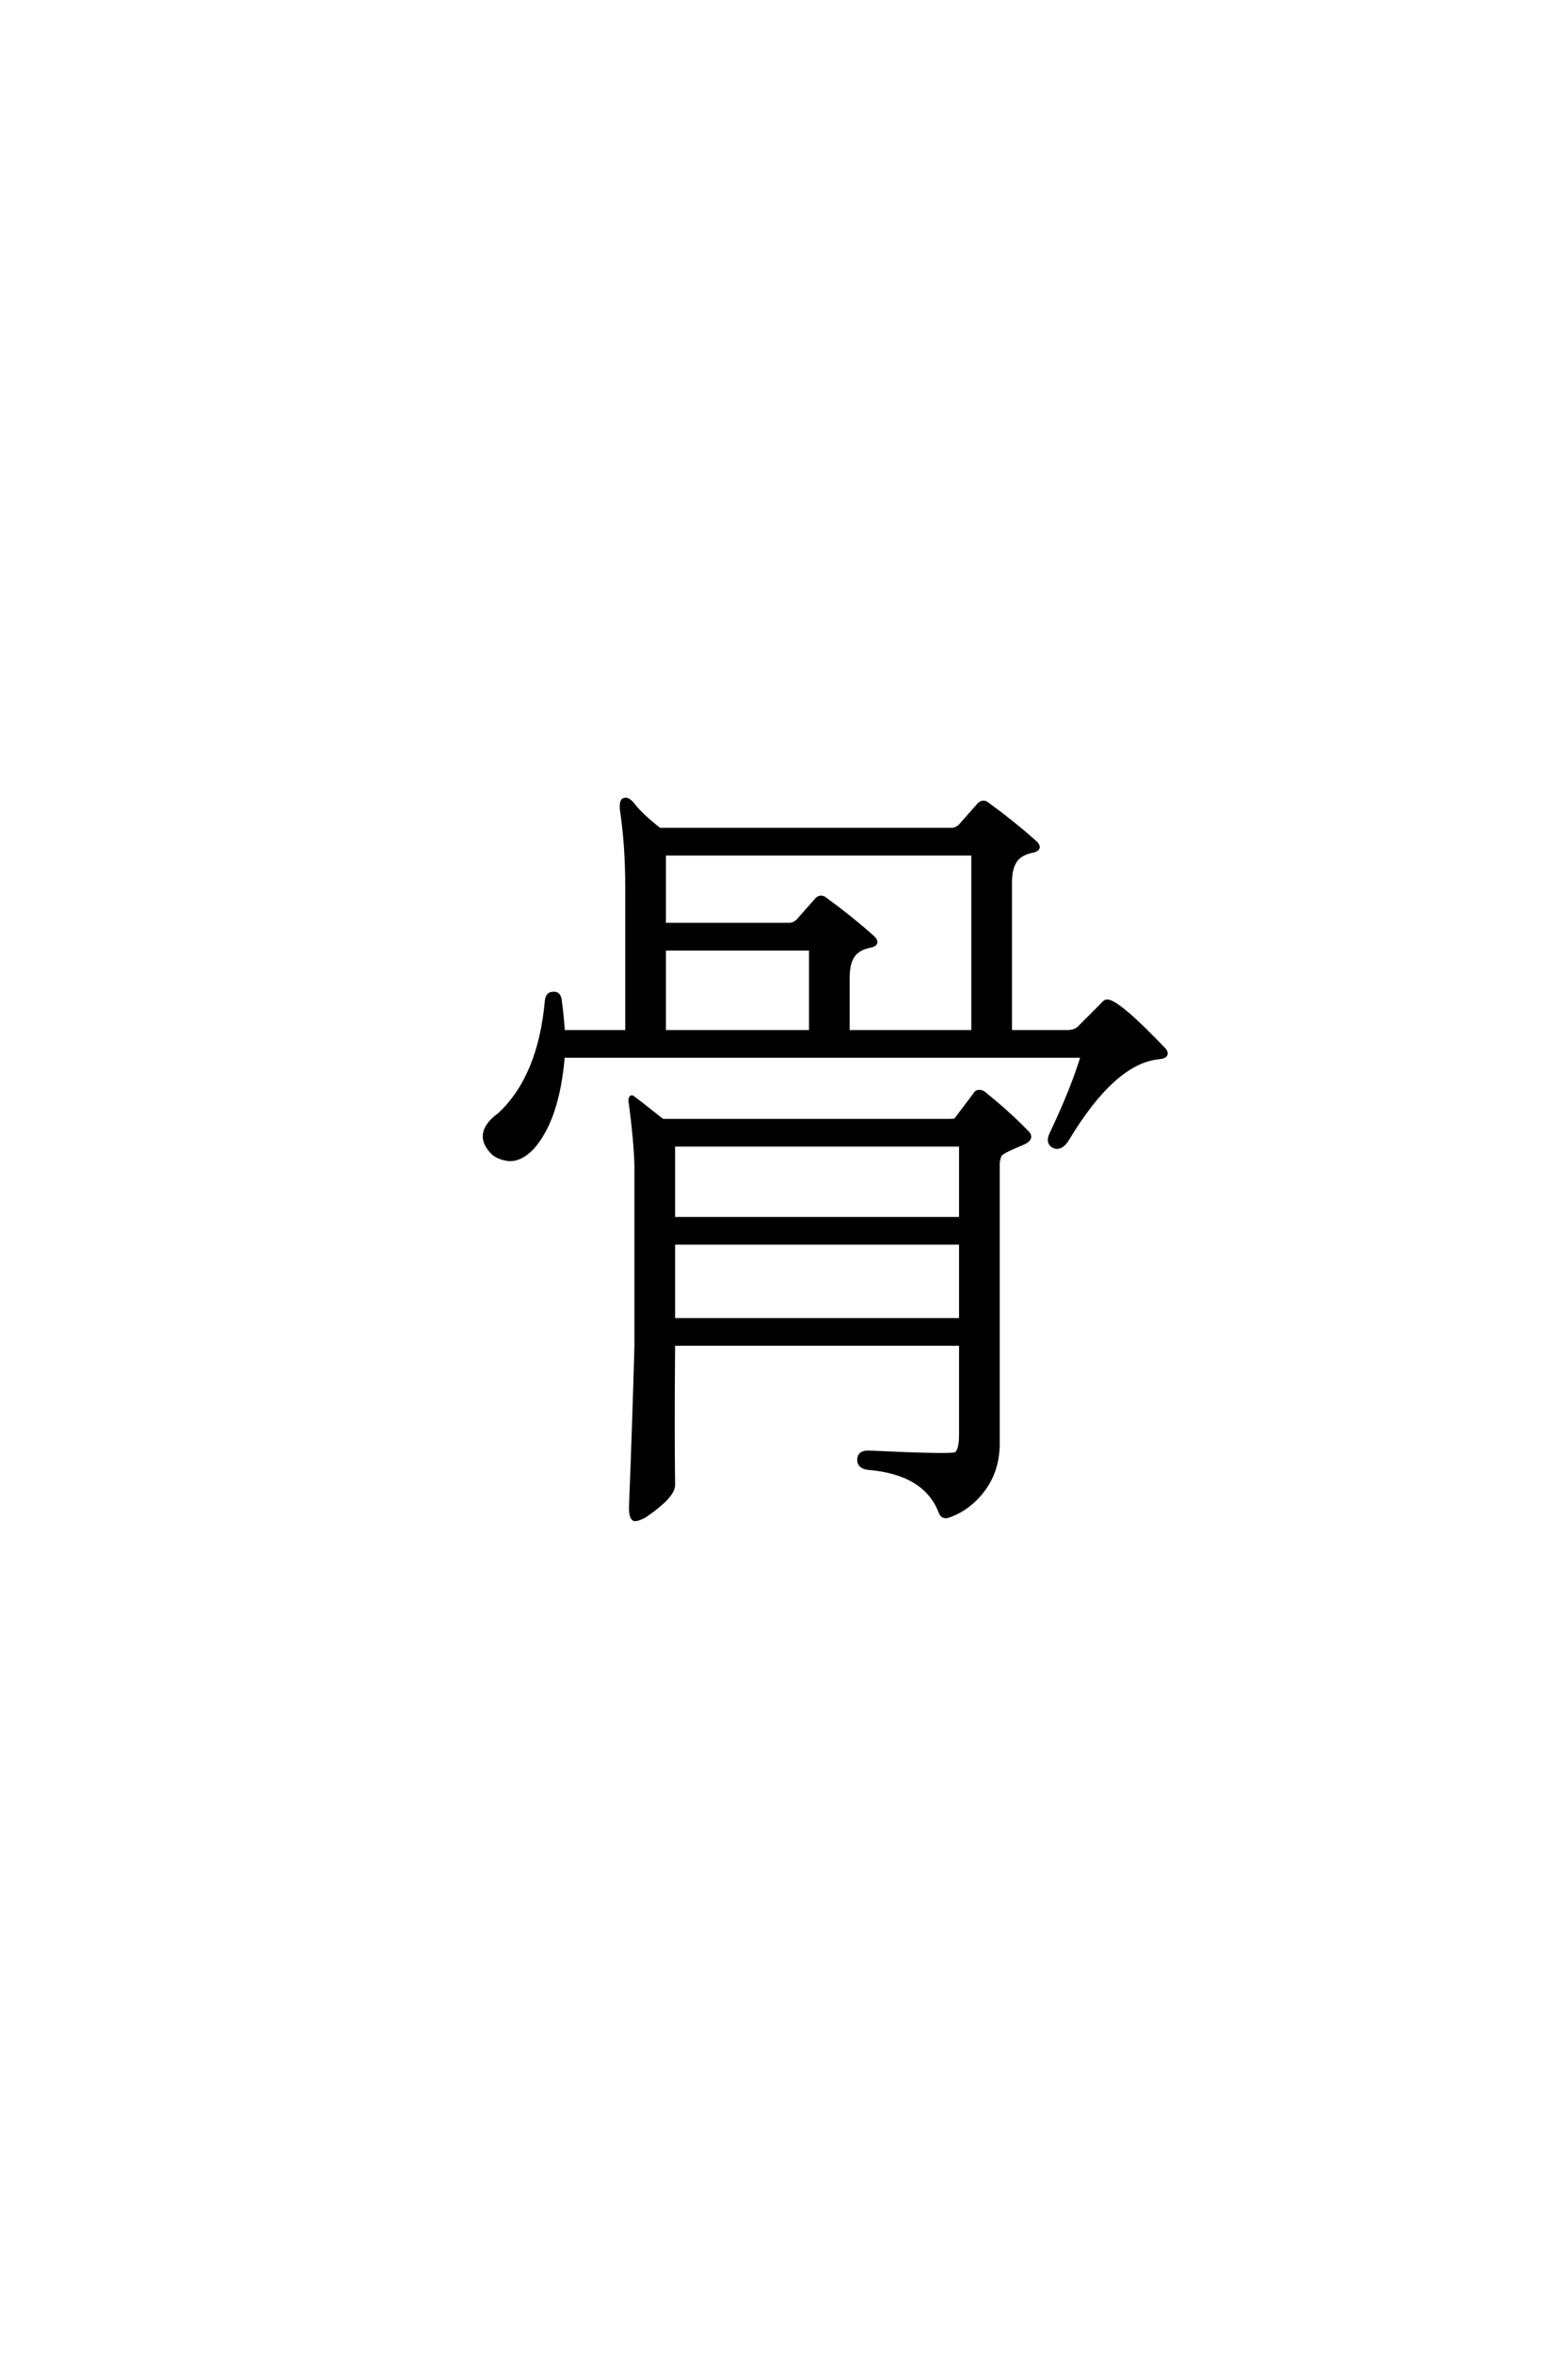<?xml version='1.0' encoding='UTF-8'?>
<!DOCTYPE svg PUBLIC "-//W3C//DTD SVG 1.0//EN"
"http://www.w3.org/TR/2001/REC-SVG-20010904/DTD/svg10.dtd">

<svg xmlns='http://www.w3.org/2000/svg' version='1.0' width='40.0' height='60.0'>

 <g transform='scale(0.1 -0.1) translate(110.0 -370.0)'>
  <path d='M162.703 106.844
Q164.453 107.031 165.234 107.812
L171.297 113.875
Q171.875 114.656 172.469 114.656
Q175.391 114.453 187.109 102.156
Q188.094 100.594 185.547 100.391
Q174.031 99.219 162.109 79.297
Q160.547 76.953 158.797 77.734
Q157.031 78.719 158.406 81.25
Q163.672 92.391 166.219 100.781
L33.594 100.781
Q32.234 84.375 25.594 77.156
Q22.656 74.219 19.734 74.422
Q17 74.812 15.625 76.172
Q10.938 81.062 17.391 85.75
Q27.734 95.312 29.5 114.844
Q29.688 116.609 31.062 116.609
Q32.625 116.797 32.812 114.844
Q33.406 110.547 33.594 106.844
L50 106.844
L50 143.75
Q50 154.5 48.641 163.484
Q48.438 165.828 49.219 166.016
Q50.203 166.406 51.562 164.656
Q53.516 162.109 58.203 158.406
L133.016 158.406
Q134.188 158.594 134.969 159.375
L139.453 164.453
Q140.625 166.016 142 164.844
Q148.438 160.156 153.906 155.281
Q155.672 153.719 153.719 153.125
Q150.391 152.547 149.031 150.594
Q147.656 148.641 147.656 144.922
L147.656 106.844
L162.703 106.844
L162.703 106.844
M106.25 106.844
L138.281 106.844
L138.281 152.344
L59.375 152.344
L59.375 134.188
L91.609 134.188
Q92.781 134.375 93.562 135.156
L98.047 140.234
Q99.219 141.797 100.594 140.625
Q107.031 135.938 112.5 131.062
Q114.266 129.5 112.312 128.906
Q108.984 128.328 107.625 126.375
Q106.25 124.422 106.25 120.703
L106.25 106.844
L106.25 106.844
M59.375 128.125
L59.375 106.844
L96.875 106.844
L96.875 128.125
L59.375 128.125
L59.375 128.125
M144.531 1.953
Q144.531 -4.688 141.016 -9.578
Q137.5 -14.453 132.234 -16.406
Q130.469 -17.188 129.891 -15.438
Q125.984 -5.469 111.328 -4.297
Q108.984 -3.906 109.188 -1.953
Q109.375 -0.203 111.922 -0.391
Q132.625 -1.375 133.797 -0.781
Q135.156 0 135.156 4.109
L135.156 27.344
L61.719 27.344
L61.719 26.766
Q61.531 5.859 61.719 -8.797
Q61.531 -11.719 54.297 -16.609
Q52.734 -17.391 51.953 -17.391
Q50.781 -17.188 50.984 -13.484
Q51.766 6.062 52.344 26.766
L52.344 72.859
Q52.156 79.109 50.984 88.094
Q50.594 90.047 51.172 90.234
Q51.375 90.234 58.984 84.188
L131.844 84.188
Q133.594 84.188 133.797 84.375
L138.672 90.828
Q139.062 91.609 139.844 91.609
Q140.625 91.609 141.406 90.828
Q147.469 85.938 152.156 81.062
Q153.516 79.5 150.391 78.328
Q145.703 76.375 145.125 75.594
Q144.531 74.422 144.531 73.047
L144.531 1.953
L144.531 1.953
M135.156 33.406
L135.156 53.125
L61.719 53.125
L61.719 33.406
L135.156 33.406
L135.156 33.406
M135.156 59.188
L135.156 78.125
L61.719 78.125
L61.719 59.188
L135.156 59.188
' style='fill: #000000; stroke: #000000'/>
 </g>
</svg>
